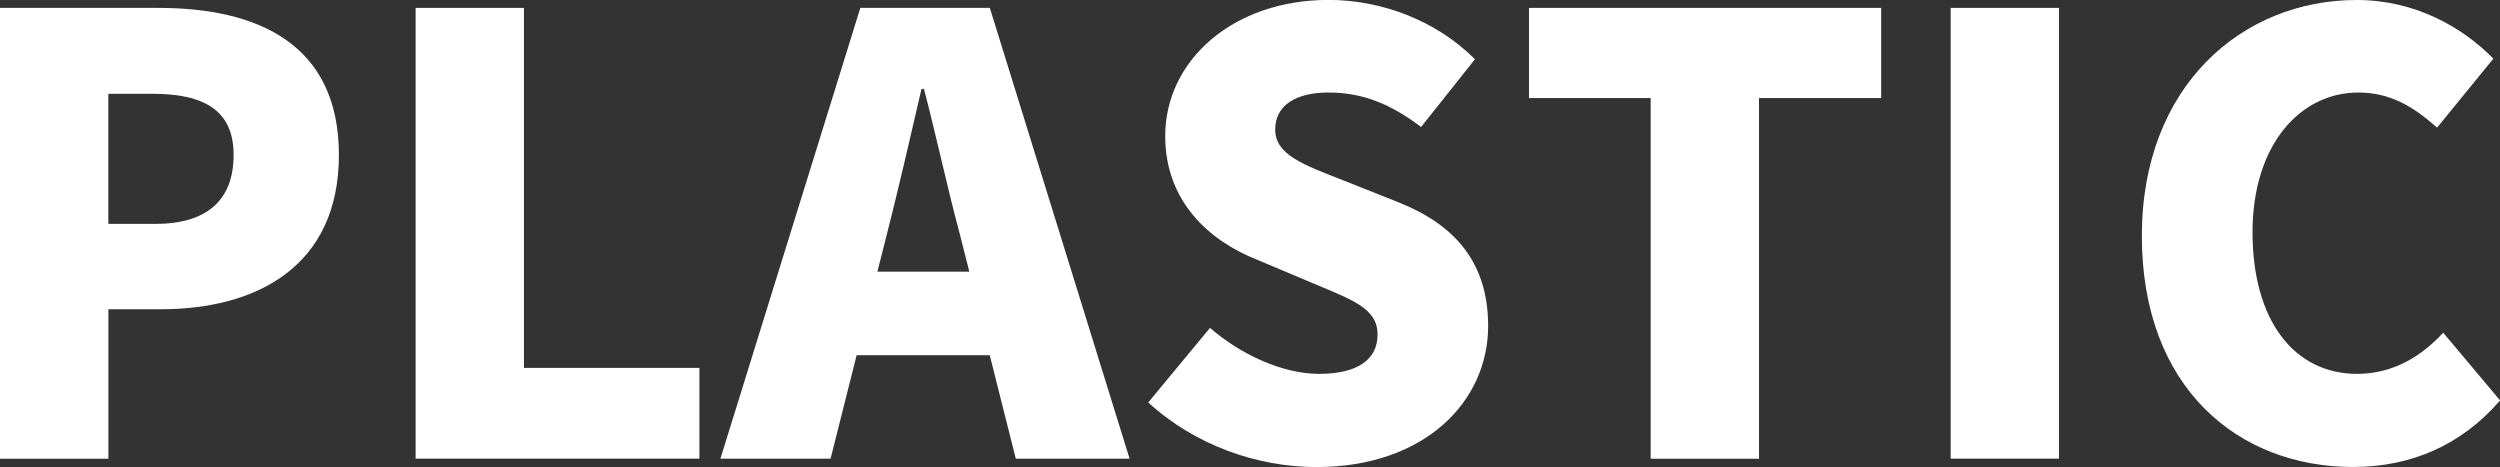 <?xml version="1.0" encoding="UTF-8"?><svg id="_レイヤー_2" xmlns="http://www.w3.org/2000/svg" viewBox="0 0 297.5 55.59"><rect x="0" y="0" width="297.5" height="55.59" fill="#333333" stroke="none"/><defs><style>.cls-1{fill:#fff;}</style></defs><g id="_レイヤー_1-2"><path class="cls-1" d="M0,.94h18.87c11.74,0,21.46,4.25,21.46,17.5s-9.79,18.36-21.17,18.36h-6.26v17.79H0V.94ZM18.51,26.64c6.26,0,9.29-2.95,9.29-8.21s-3.46-7.27-9.65-7.27h-5.26v15.48h5.62Z"/><path class="cls-1" d="M49.46.94h12.89v42.84h20.88v10.8h-33.77V.94Z"/><path class="cls-1" d="M102.38.94h15.41l16.63,53.64h-13.54l-3.1-12.31h-15.84l-3.1,12.31h-13.11L102.38.94ZM104.4,32.33h10.95l-1.15-4.54c-1.44-5.33-2.81-11.74-4.25-17.21h-.29c-1.3,5.62-2.74,11.88-4.1,17.21l-1.15,4.54Z"/><path class="cls-1" d="M136.65,47.88l7.34-8.86c3.74,3.24,8.71,5.47,12.96,5.47,4.75,0,6.98-1.8,6.98-4.68,0-3.1-2.95-4.1-7.56-6.05l-6.84-2.88c-5.62-2.23-10.87-6.91-10.87-14.69,0-9,8.07-16.2,19.44-16.2,6.19,0,12.75,2.38,17.42,7.06l-6.41,8.06c-3.53-2.66-6.84-4.1-11.02-4.1-3.96,0-6.34,1.58-6.34,4.39,0,3.02,3.31,4.18,8.06,6.05l6.7,2.66c6.62,2.66,10.58,7.13,10.58,14.69,0,8.93-7.49,16.78-20.45,16.78-6.98,0-14.47-2.59-20.02-7.71Z"/><path class="cls-1" d="M196.42,11.67h-14.47V.94h41.91v10.73h-14.54v42.92h-12.89V11.67Z"/><path class="cls-1" d="M232.13.94h12.89v53.64h-12.89V.94Z"/><path class="cls-1" d="M254.88,28.08c0-17.86,11.95-28.08,25.56-28.08,6.98,0,12.6,3.24,16.27,6.98l-6.7,8.21c-2.74-2.45-5.54-4.18-9.36-4.18-6.91,0-12.6,6.19-12.6,16.63s4.9,16.85,12.46,16.85c4.32,0,7.71-2.16,10.23-4.9l6.77,8.06c-4.54,5.26-10.51,7.92-17.5,7.92-13.61,0-25.13-9.36-25.13-27.51Z"/></g></svg>